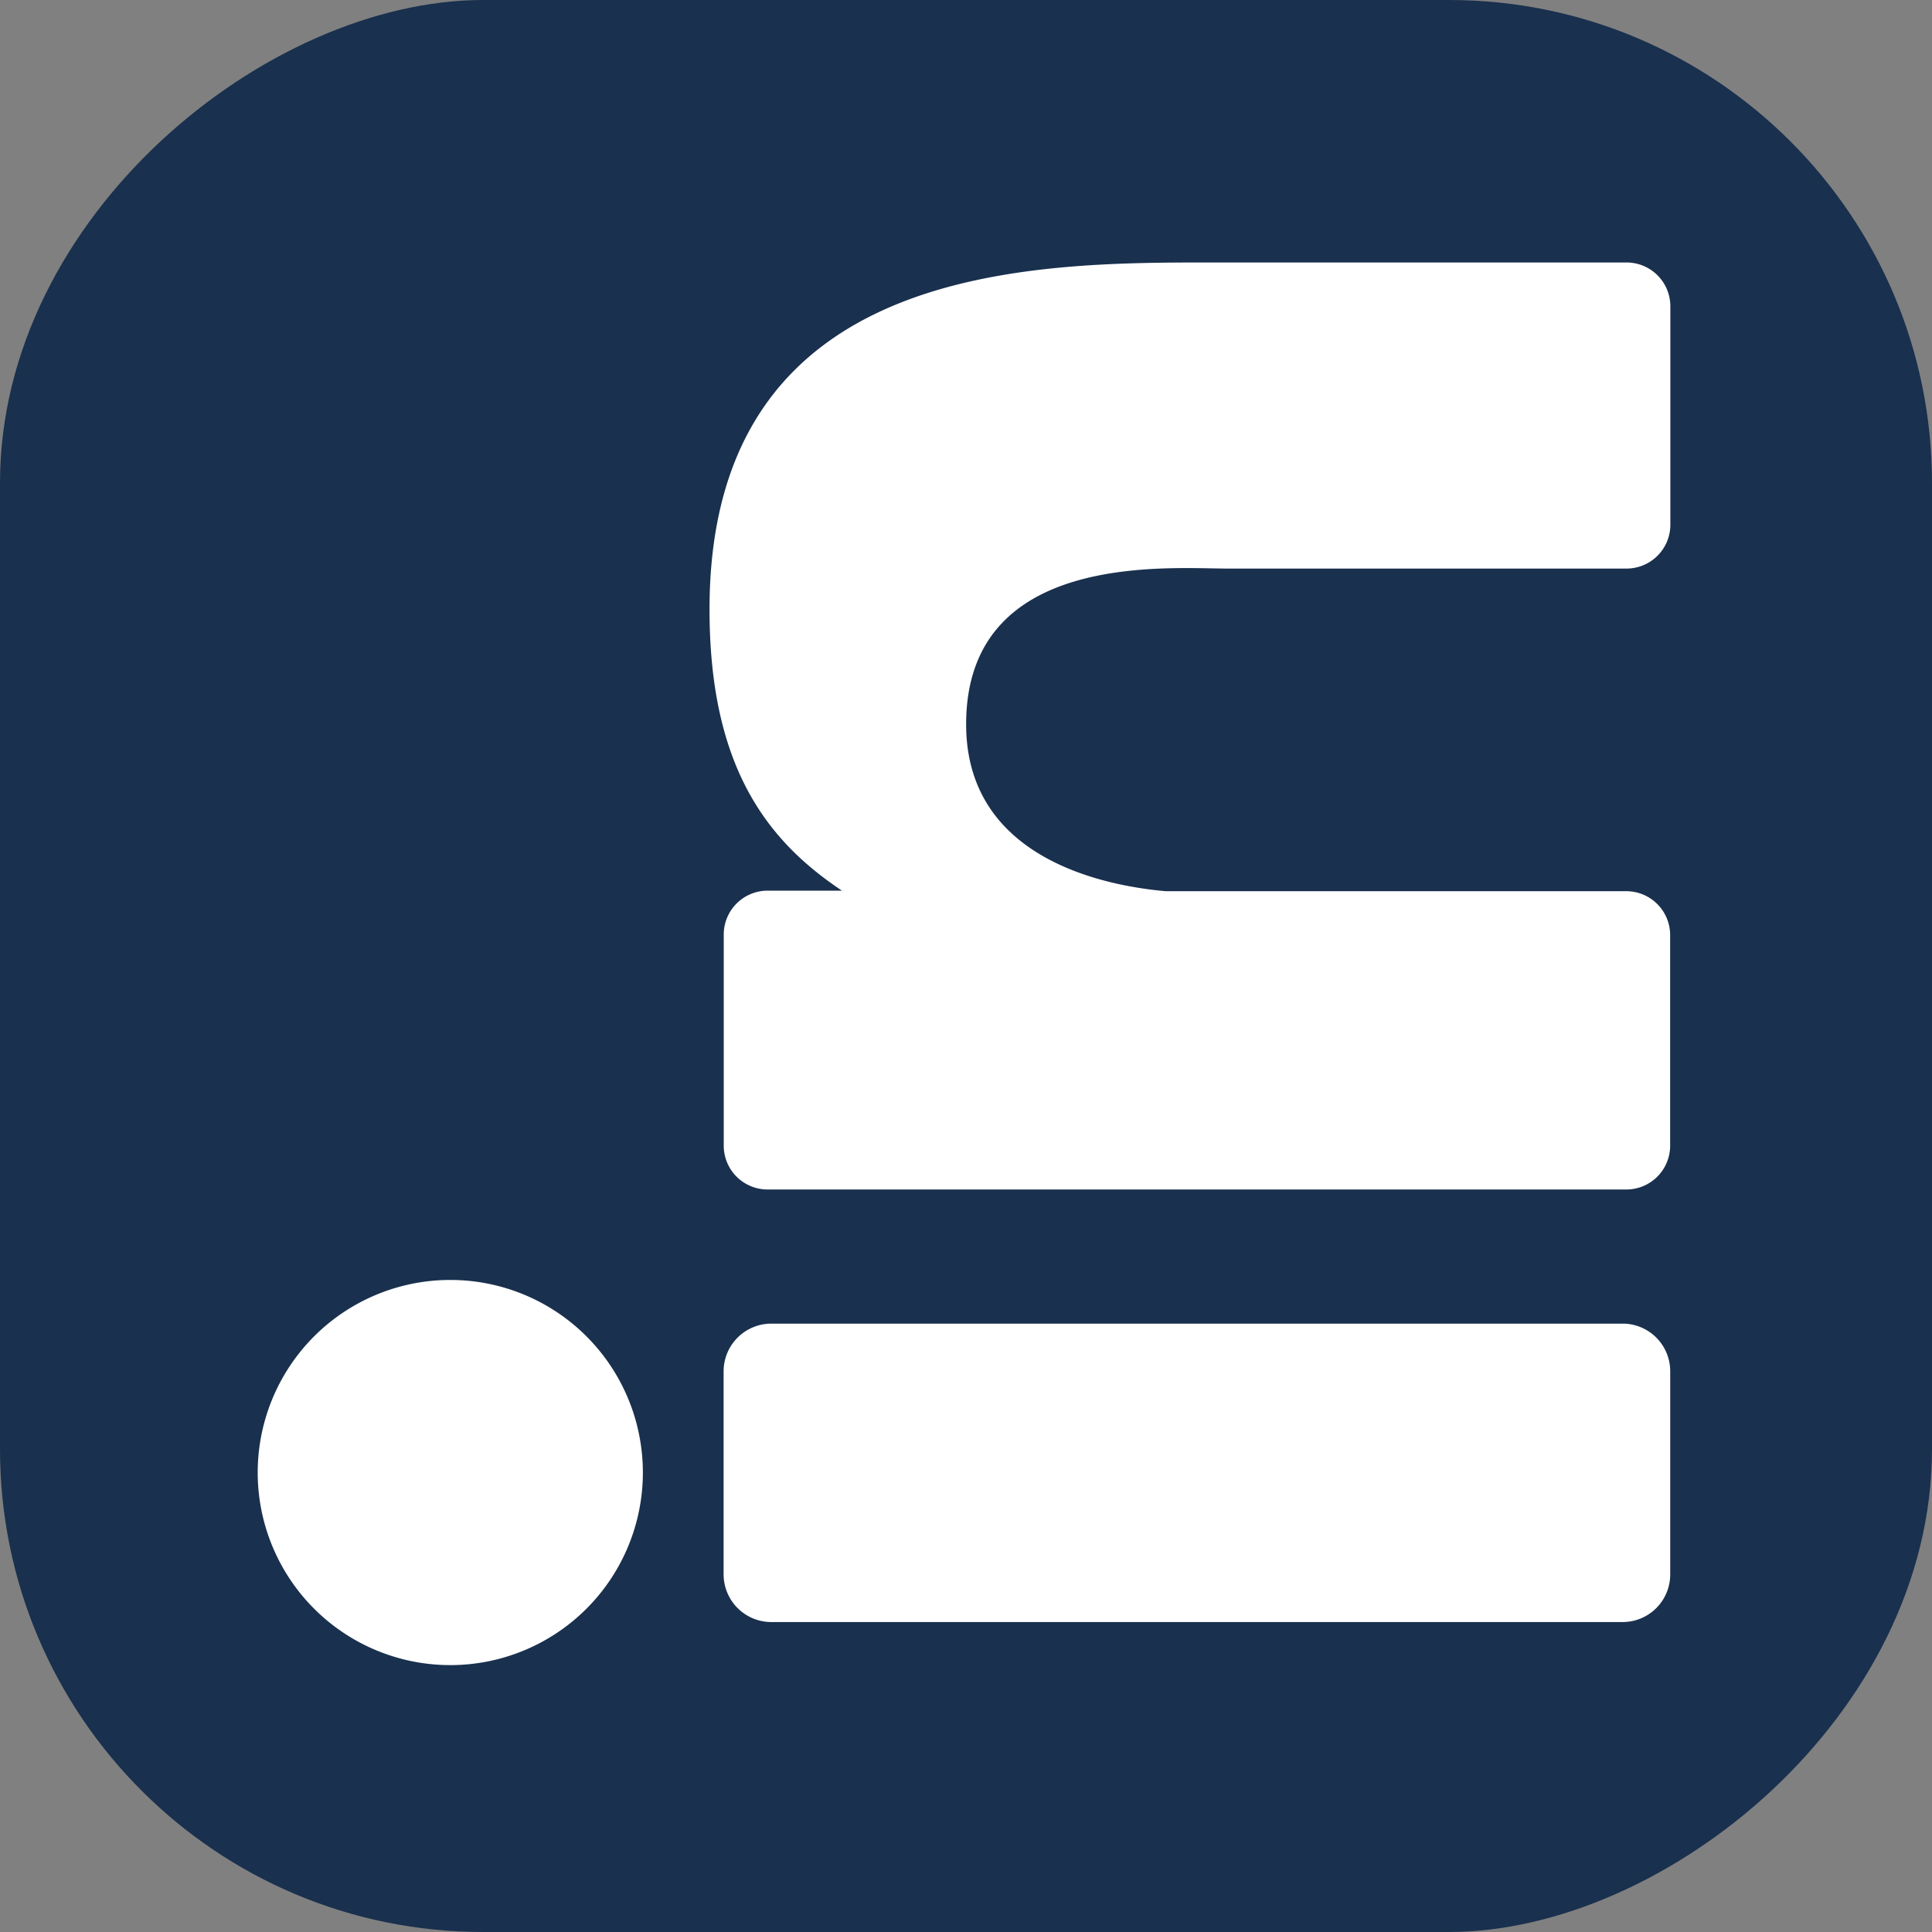 <svg xmlns="http://www.w3.org/2000/svg" width="28" height="28" viewBox="0 0 28 28"><rect x="0" y="0" width="28" height="28" fill="#808080" stroke="none"/><g id="linkedin" transform="translate(-0.332 28.332) rotate(-90)"><rect id="background" width="28" height="28" rx="7" transform="translate(0.332 0.332)" fill="#19304e"></rect><g id="icon" transform="translate(4.199 4.067)"><path id="Path_40" data-name="Path 40" d="M38.983,35.791A2.791,2.791,0,1,1,36.191,33,2.791,2.791,0,0,1,38.983,35.791Z" transform="translate(-33.4 -33)" fill="#fff"></path><path id="Path_41" data-name="Path 41" d="M41.085,69.972V82.305a.69.69,0,0,1-.69.694H37.452a.69.69,0,0,1-.692-.692V69.972a.692.692,0,0,1,.692-.692h2.942A.692.692,0,0,1,41.085,69.972Z" transform="translate(-36.135 -62.528)" fill="#fff"></path><path id="Path_42" data-name="Path 42" d="M83.9,75.5v5.97a.635.635,0,0,1-.636.636H80.1a.635.635,0,0,1-.636-.636V75.682c0-.864.253-3.782-2.257-3.782-1.945,0-2.341,2-2.419,2.894v6.673a.636.636,0,0,1-.627.636H71.1a.635.635,0,0,1-.635-.636V69.023a.635.635,0,0,1,.635-.636H74.16a.636.636,0,0,1,.636.636V70.1c.722-1.083,1.792-1.919,4.076-1.919C83.93,68.18,83.9,72.9,83.9,75.5Z" transform="translate(-63.571 -61.633)" fill="#fff"></path></g></g></svg>